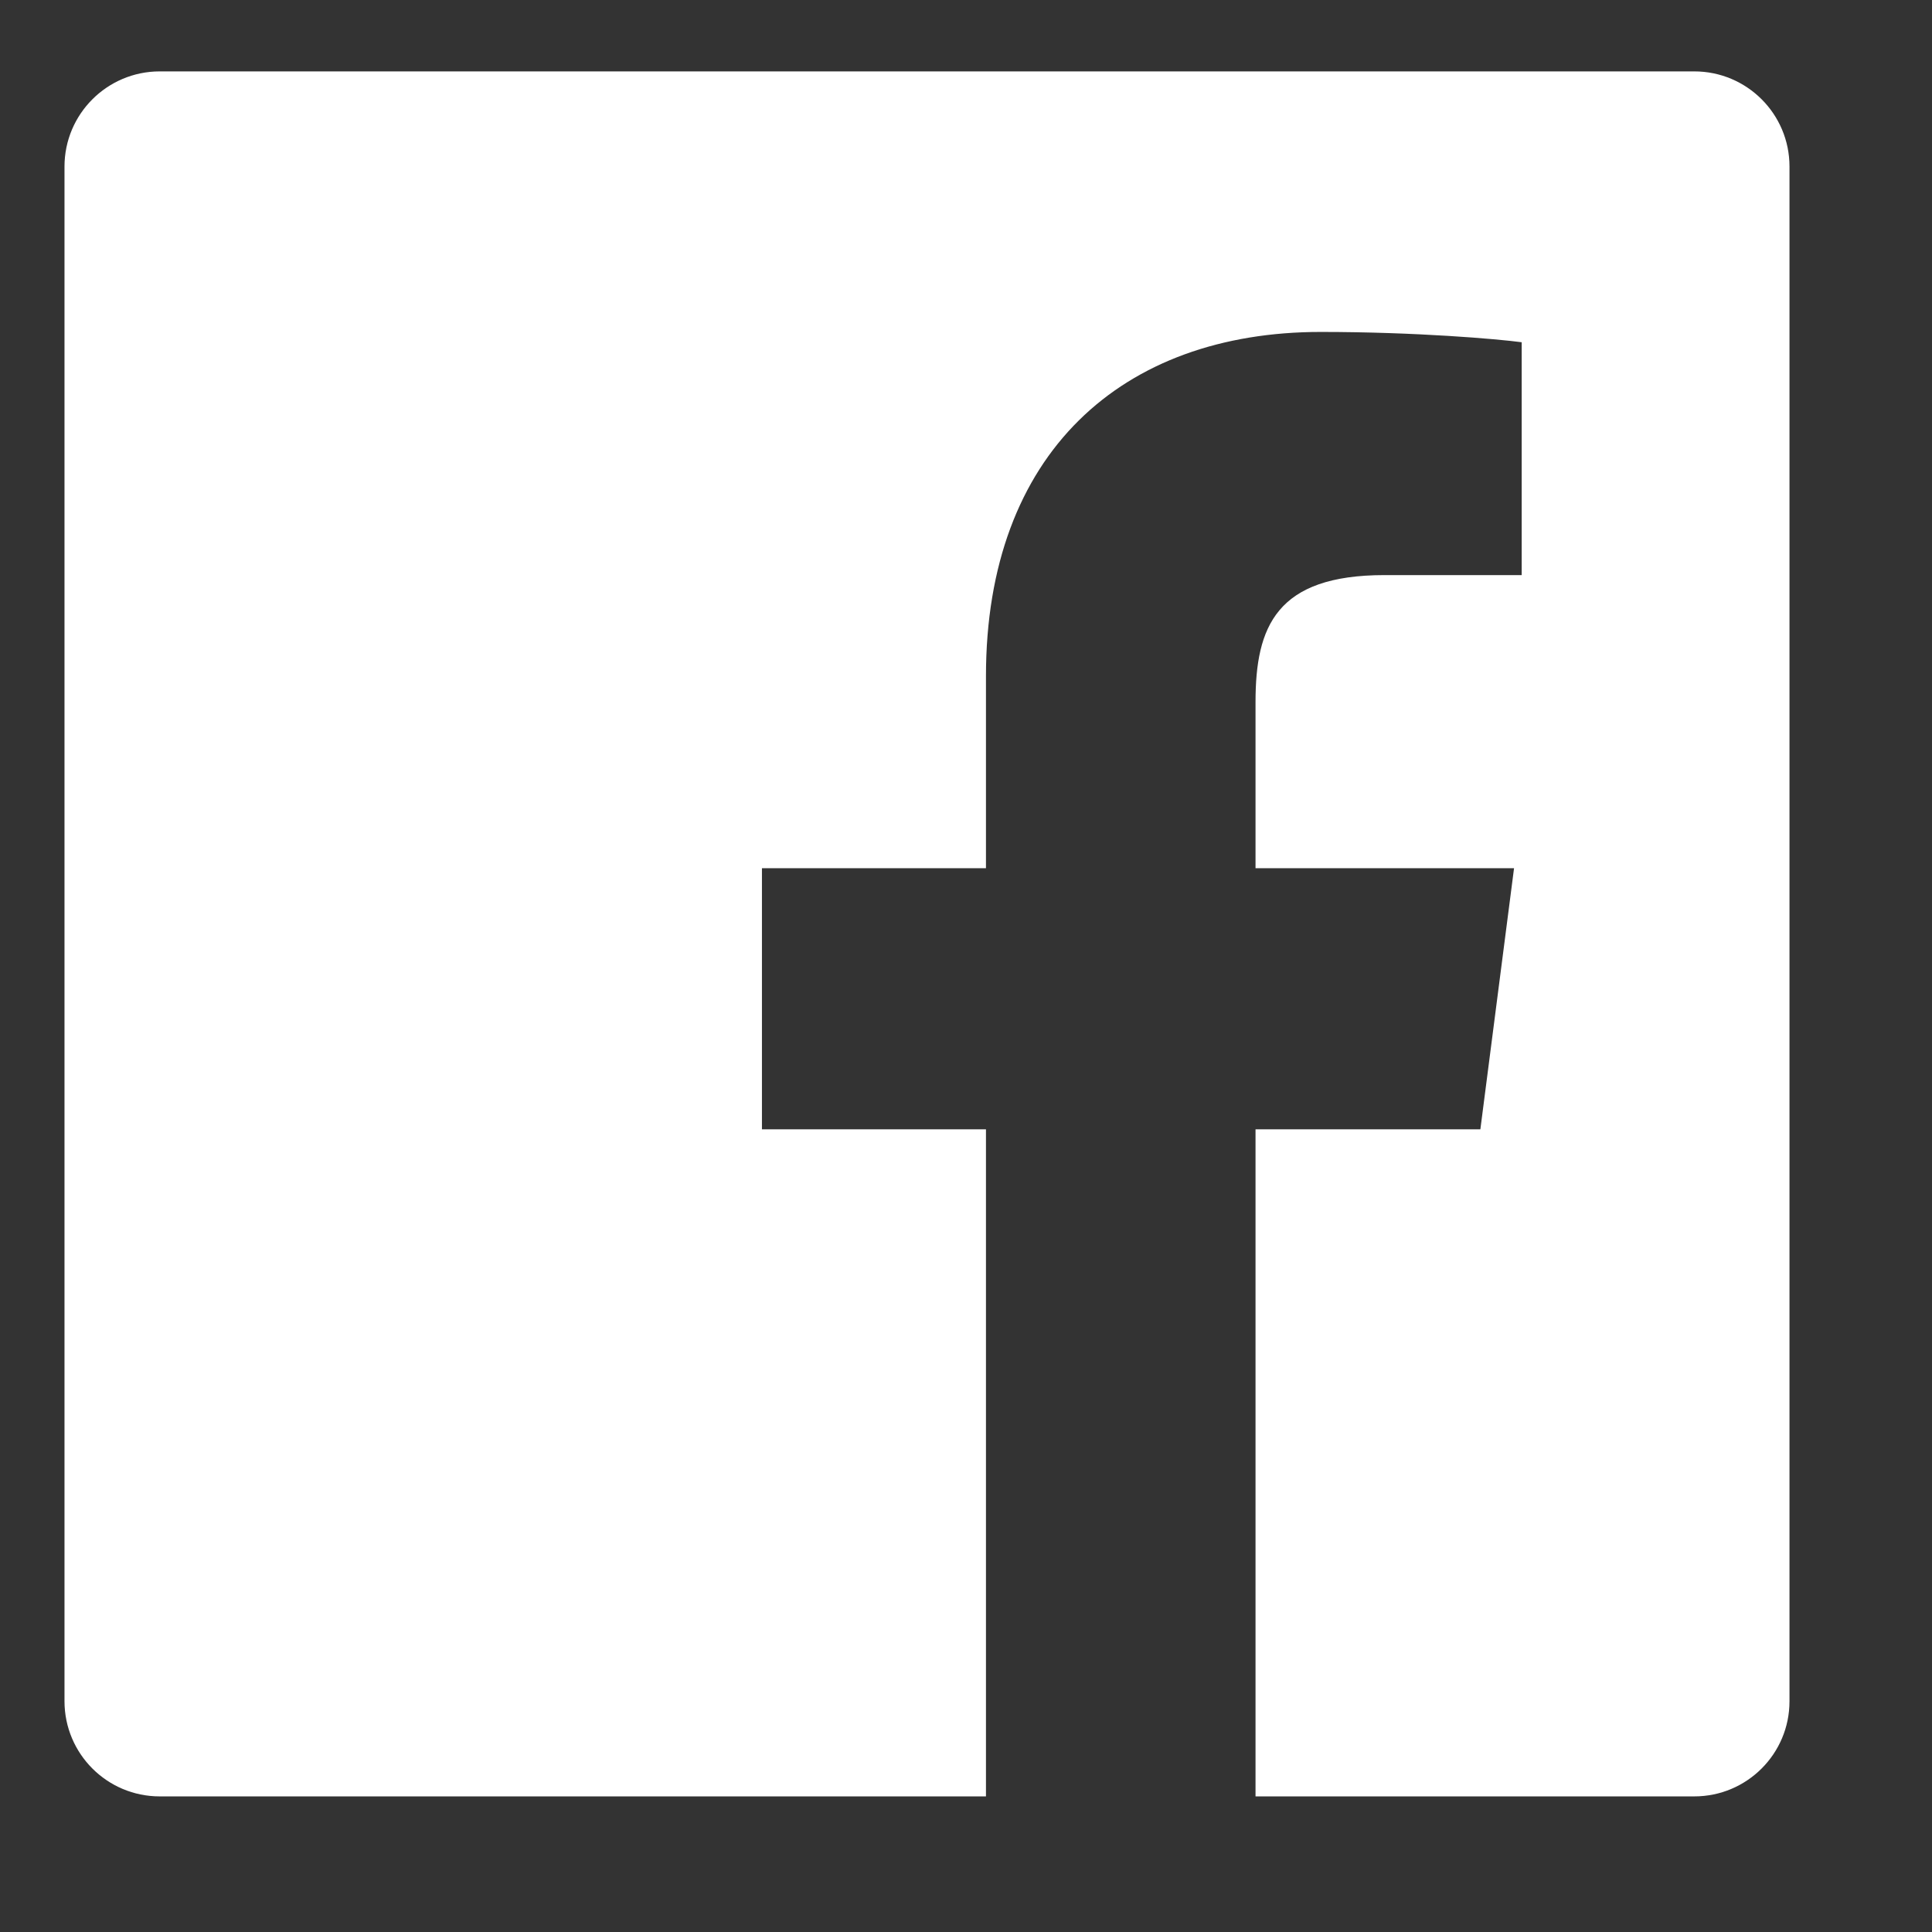 <svg width="21" height="21" viewBox="0 0 21 21" fill="none" xmlns="http://www.w3.org/2000/svg">
<rect x="0" y="0" width="21" height="21" fill="#333333" stroke="none"/>
<g clip-path="url(#clip0_236_1156)">
<path d="M18.416 0.776H1.735C1.164 0.777 0.701 1.24 0.701 1.811V18.492C0.702 19.064 1.165 19.526 1.736 19.526H10.717V12.275H8.282V9.437H10.717V7.349C10.717 4.926 12.196 3.608 14.356 3.608C15.391 3.608 16.281 3.685 16.54 3.72V6.251H15.05C13.874 6.251 13.647 6.81 13.647 7.63V9.437H16.457L16.091 12.275H13.647V19.526H18.416C18.988 19.526 19.451 19.063 19.451 18.492C19.451 18.492 19.451 18.492 19.451 18.491V1.81C19.451 1.239 18.988 0.776 18.416 0.776Z" fill="white"/>
</g>
<defs>
<clipPath id="clip0_236_1156">
<rect width="20" height="20" fill="white" transform="translate(0.086 0.161)"/>
</clipPath>
</defs>
</svg>
